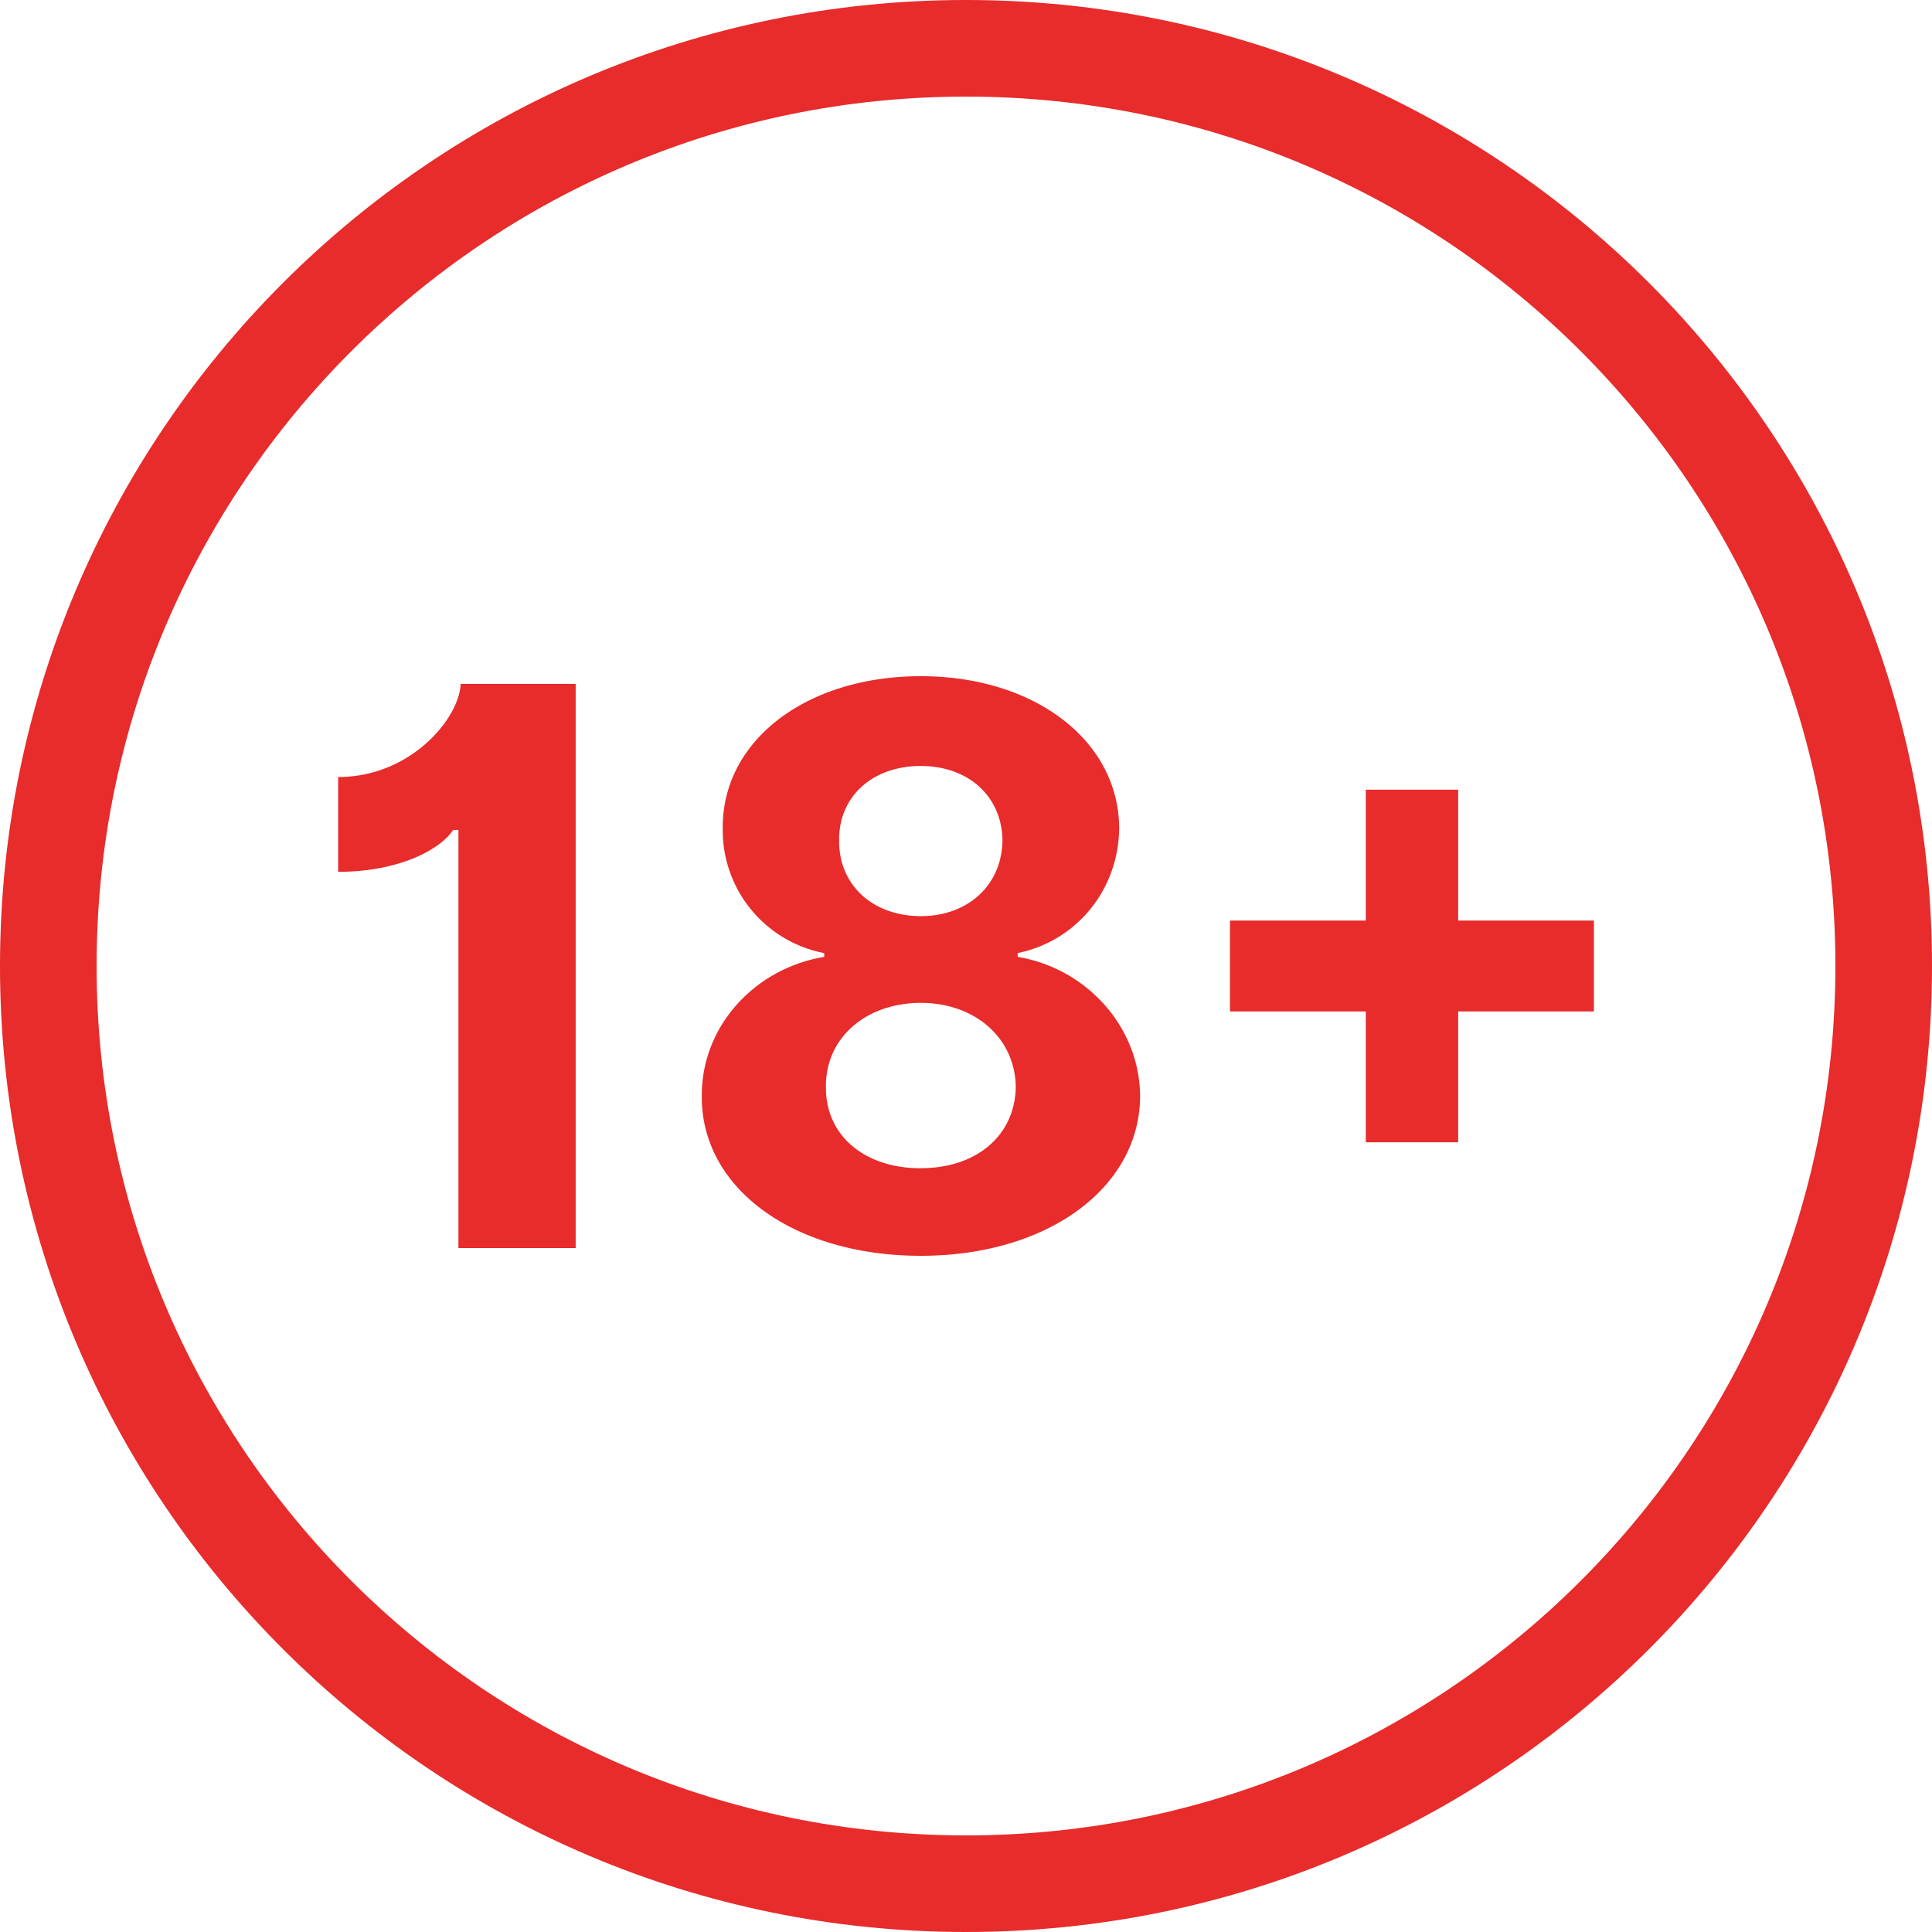 <svg xmlns="http://www.w3.org/2000/svg" viewBox="0 0 32 32" fill="none"><path fill-rule="evenodd" clip-rule="evenodd" d="M16 30.4c7.953 0 14.4-6.447 14.4-14.4S23.953 1.6 16 1.6 1.6 8.047 1.6 16 8.047 30.4 16 30.4zm0 1.6c8.837 0 16-7.163 16-16S24.837 0 16 0 0 7.163 0 16s7.163 16 16 16z" fill="#E82B2B"/><path d="M9.534 11.328H7.63c-.023.57-.827 1.542-2.029 1.542v1.57c1.033 0 1.704-.384 1.905-.694h.087v6.926h1.942v-9.344zM15.252 20.8c2.102 0 3.623-1.127 3.632-2.642-.009-1.168-.904-2.122-2.028-2.309v-.063c.977-.201 1.672-1.05 1.681-2.072-.009-1.446-1.398-2.514-3.285-2.514-1.901 0-3.29 1.068-3.281 2.514a2.071 2.071 0 001.681 2.072v.063c-1.142.188-2.037 1.141-2.028 2.31-.01 1.514 1.508 2.641 3.628 2.641zm0-1.45c-.946 0-1.581-.553-1.572-1.347-.01-.808.658-1.392 1.572-1.392.9 0 1.562.584 1.572 1.392-.01.794-.64 1.346-1.572 1.346zm0-4.176c-.795 0-1.362-.515-1.353-1.255-.009-.725.549-1.232 1.353-1.232.79 0 1.343.507 1.352 1.232-.009.74-.57 1.255-1.352 1.255zM26.4 15.247h-2.248V13.08h-1.53v2.167h-2.25v1.506h2.25v2.167h1.53v-2.167H26.4v-1.506z" fill="#E82B2B"/></svg>